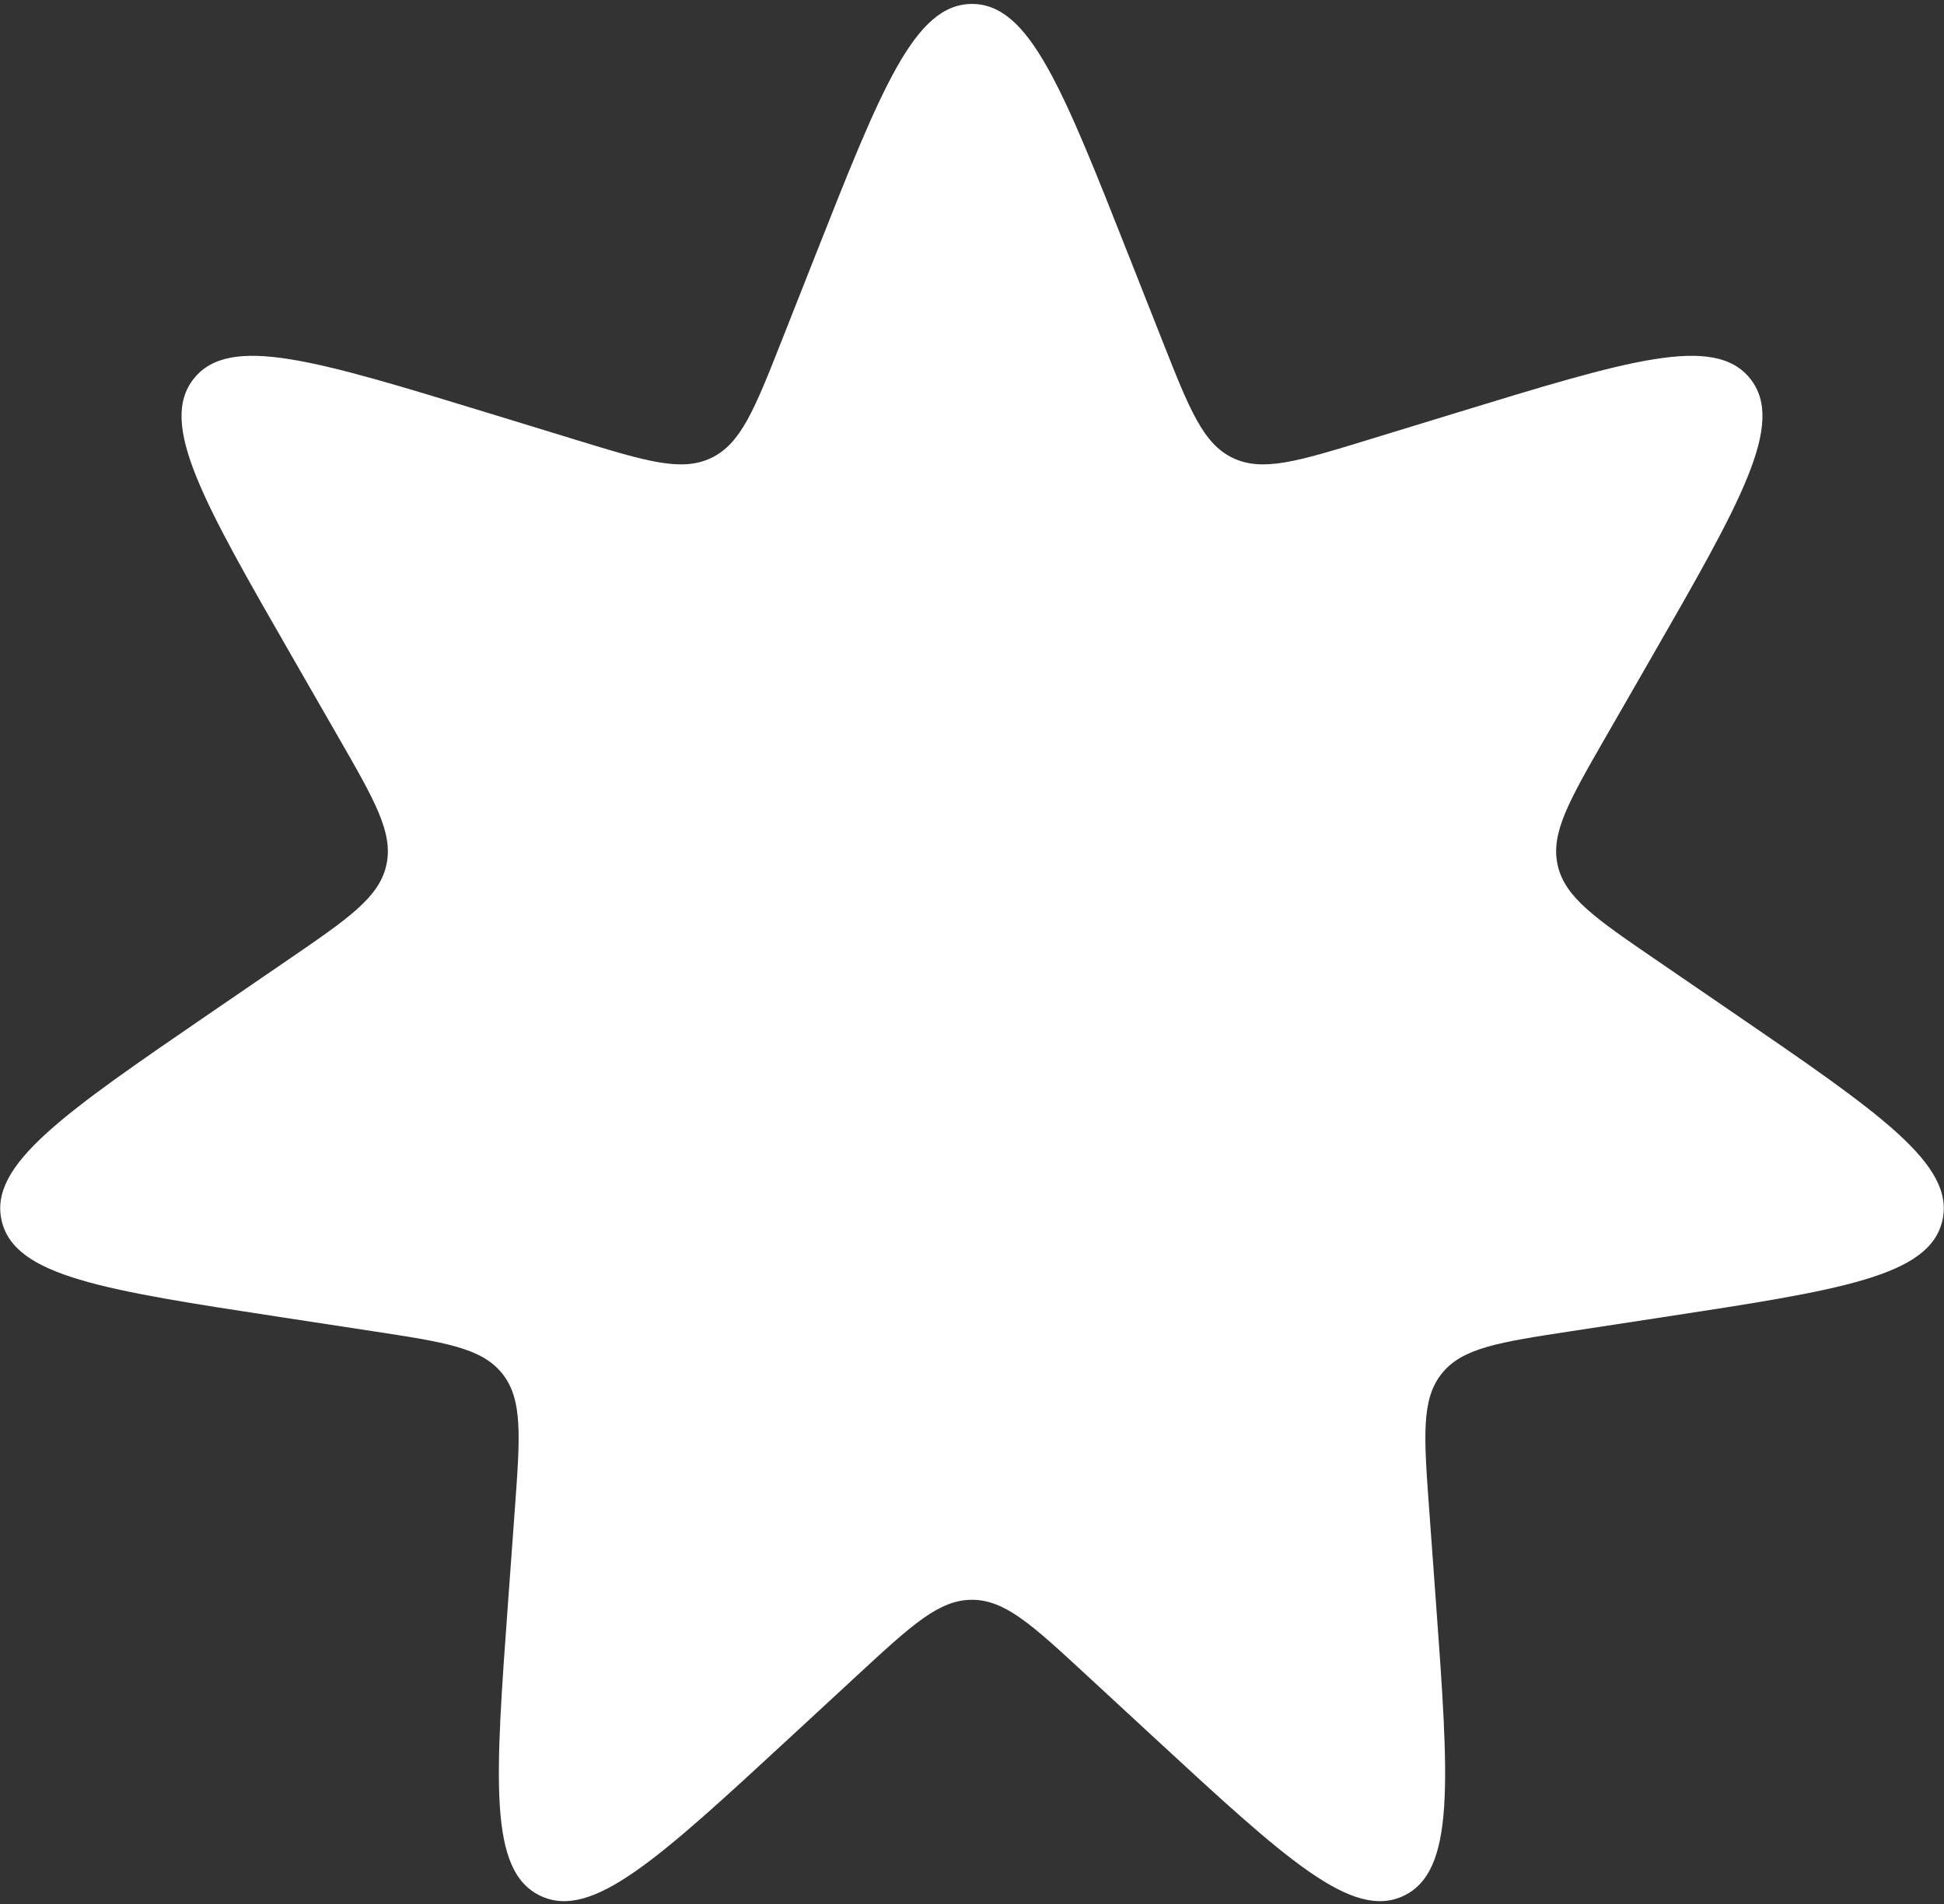 <svg width="392" height="384" viewBox="0 0 392 384" fill="none" xmlns="http://www.w3.org/2000/svg">
<rect x="0" y="0" width="392" height="384" fill="#333333" stroke="none"/>
<path d="M164.375 51.606C177.748 17.732 184.435 0.795 196 0.795C207.565 0.795 214.252 17.732 227.625 51.606L234.359 68.663C239.833 82.53 242.57 89.463 248.564 92.35C254.558 95.236 261.685 93.053 275.94 88.687L293.474 83.317C328.296 72.653 345.706 67.32 352.917 76.363C360.128 85.405 351.055 101.193 332.91 132.768L323.772 148.668C316.344 161.594 312.63 168.057 314.11 174.542C315.591 181.028 321.741 185.239 334.042 193.662L349.173 204.023C379.222 224.598 394.246 234.885 391.673 246.161C389.099 257.436 371.099 260.186 335.099 265.686L316.971 268.456C302.233 270.708 294.865 271.833 290.717 277.034C286.569 282.235 287.112 289.67 288.196 304.539L289.53 322.829C292.178 359.15 293.503 377.311 283.082 382.329C272.662 387.347 259.29 374.988 232.544 350.272L219.076 337.825C208.127 327.707 202.652 322.648 196 322.648C189.348 322.648 183.873 327.707 172.924 337.825L159.456 350.272C132.71 374.988 119.338 387.347 108.918 382.329C98.497 377.311 99.822 359.15 102.47 322.829L103.804 304.539C104.888 289.67 105.431 282.235 101.283 277.034C97.135 271.833 89.766 270.708 75.029 268.456L56.901 265.686C20.901 260.186 2.901 257.436 0.327 246.161C-2.246 234.885 12.778 224.598 42.827 204.023L57.958 193.662C70.259 185.239 76.409 181.028 77.89 174.542C79.37 168.057 75.656 161.594 68.228 148.667L59.09 132.768C40.945 101.193 31.872 85.405 39.083 76.363C46.294 67.32 63.704 72.653 98.526 83.317L116.06 88.687C130.315 93.053 137.442 95.236 143.436 92.35C149.43 89.463 152.167 82.53 157.641 68.663L164.375 51.606Z" fill="white"/>
</svg>
